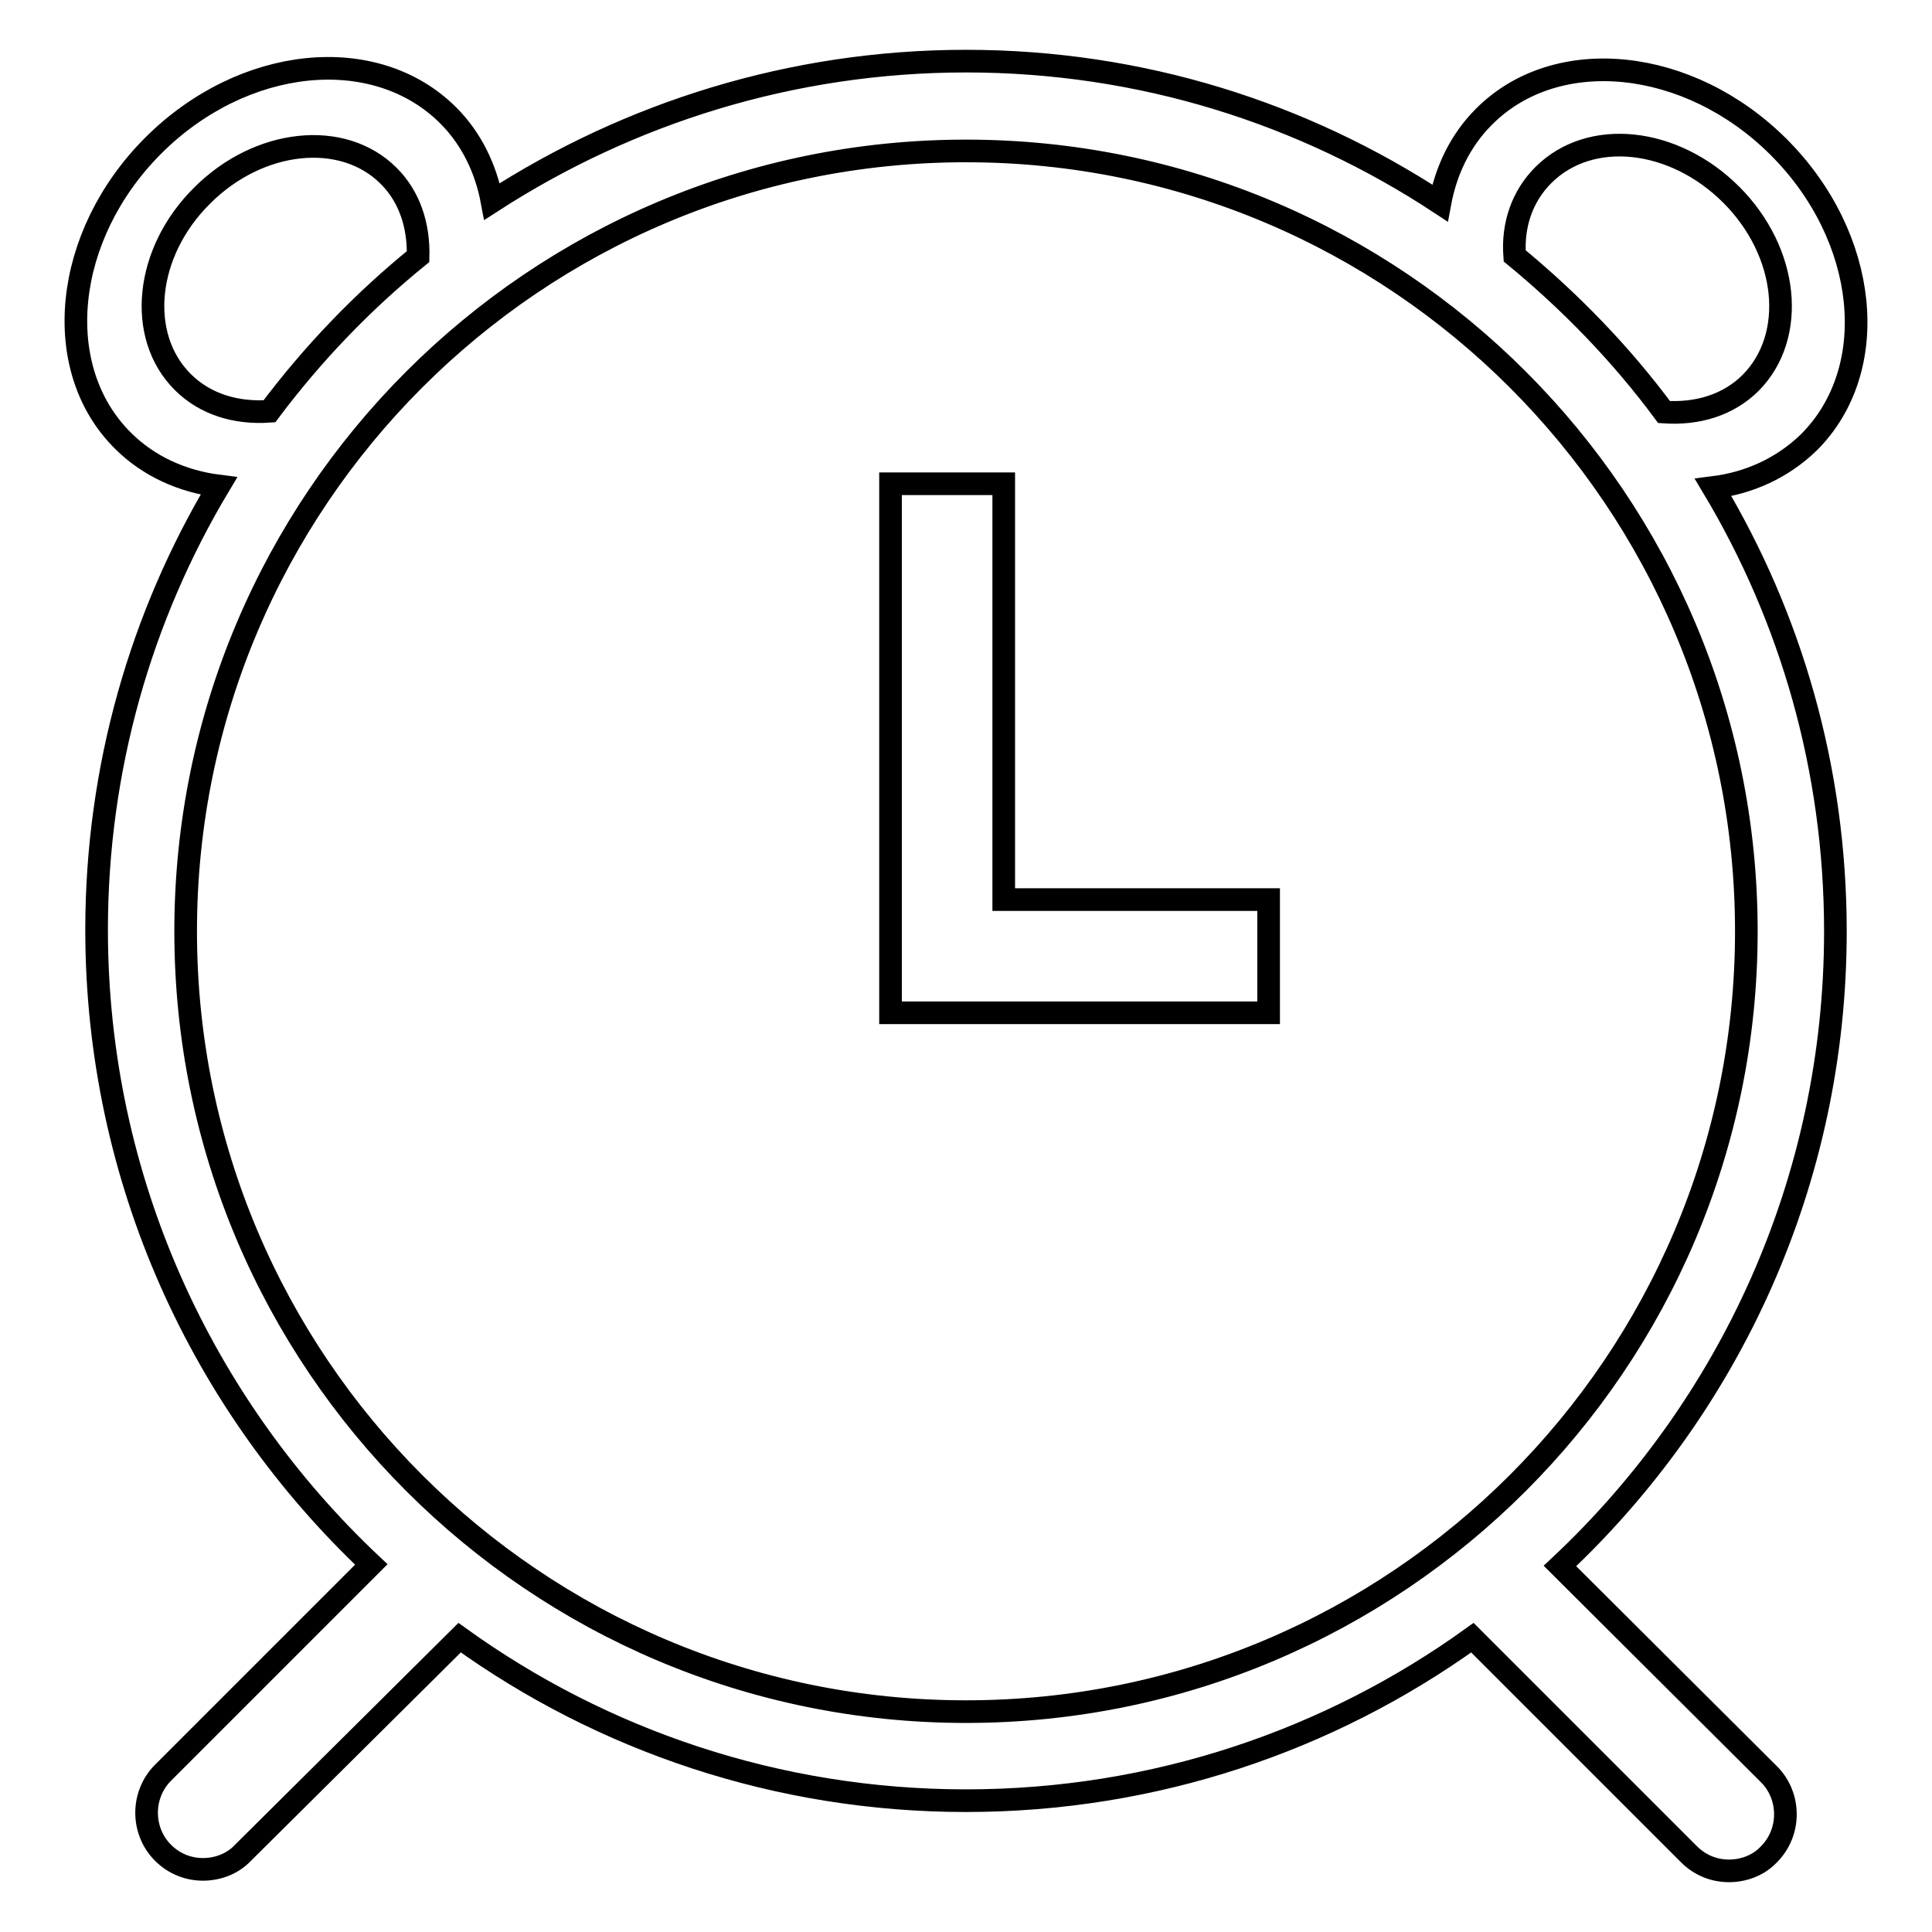 <?xml version="1.0" encoding="utf-8"?>
<!-- Svg Vector Icons : http://www.onlinewebfonts.com/icon -->
<!DOCTYPE svg PUBLIC "-//W3C//DTD SVG 1.1//EN" "http://www.w3.org/Graphics/SVG/1.1/DTD/svg11.dtd">
<svg version="1.1" xmlns="http://www.w3.org/2000/svg" xmlns:xlink="http://www.w3.org/1999/xlink" x="0px" y="0px" viewBox="0 0 256 256" enable-background="new 0 0 256 256" xml:space="preserve">
<g><g><path stroke-width="3" fill-opacity="0" stroke="#000000"  d="M133,64.1h-15v70.1h50.1v-15H133V64.1z"/><path stroke-width="3" fill-opacity="0" stroke="#000000"  d="M243.2,123.4c0-21.5-5.9-41.6-16.2-58.8c4.8-0.6,9.2-2.6,12.7-6c9.7-9.7,7.9-27.2-4-39.1c-11.9-11.9-29.5-13.7-39.1-4c-3.1,3.1-5,7.1-5.8,11.4C172.7,15,151.2,8.1,128,8.1c-23.1,0-44.7,6.9-62.8,18.6c-0.8-4.3-2.7-8.3-5.8-11.4c-9.7-9.7-27.2-7.9-39.1,4s-13.7,29.5-4,39.1c3.4,3.4,7.9,5.4,12.7,6c-10.3,17.2-16.2,37.4-16.2,58.8c0,33.1,14,63,36.4,84.1l-27.6,27.6c-2.9,2.9-2.9,7.7,0,10.6c1.5,1.5,3.4,2.2,5.3,2.2c1.9,0,3.9-0.7,5.3-2.2L60.9,217c18.9,13.6,42.1,21.6,67.1,21.6c25,0,48.2-8,67.1-21.6l28.7,28.7c1.5,1.5,3.4,2.2,5.3,2.2c1.9,0,3.9-0.7,5.3-2.2c2.9-2.9,2.9-7.7,0-10.6l-27.7-27.6C229.2,186.4,243.2,156.5,243.2,123.4L243.2,123.4z M204.5,23.2c6.2-6.2,17.3-5,24.9,2.6c7.6,7.6,8.7,18.7,2.6,24.9c-3,3-7.1,4.2-11.5,3.9c-5.7-7.7-12.4-14.6-19.8-20.7C200.4,29.8,201.7,26,204.5,23.2z M24.2,50.6c-6.1-6.1-5-17.2,2.6-24.7c7.5-7.5,18.6-8.7,24.7-2.6c2.8,2.8,4,6.6,3.9,10.7c-7.4,6-14,12.9-19.7,20.5C31.3,54.8,27.2,53.6,24.2,50.6L24.2,50.6z M128,226.8c-57.1,0-103.4-46.3-103.4-103.4C24.6,66.3,70.9,20,128,20c57.1,0,103.4,46.3,103.4,103.4C231.4,180.5,185.1,226.8,128,226.8z"/></g></g>
</svg>